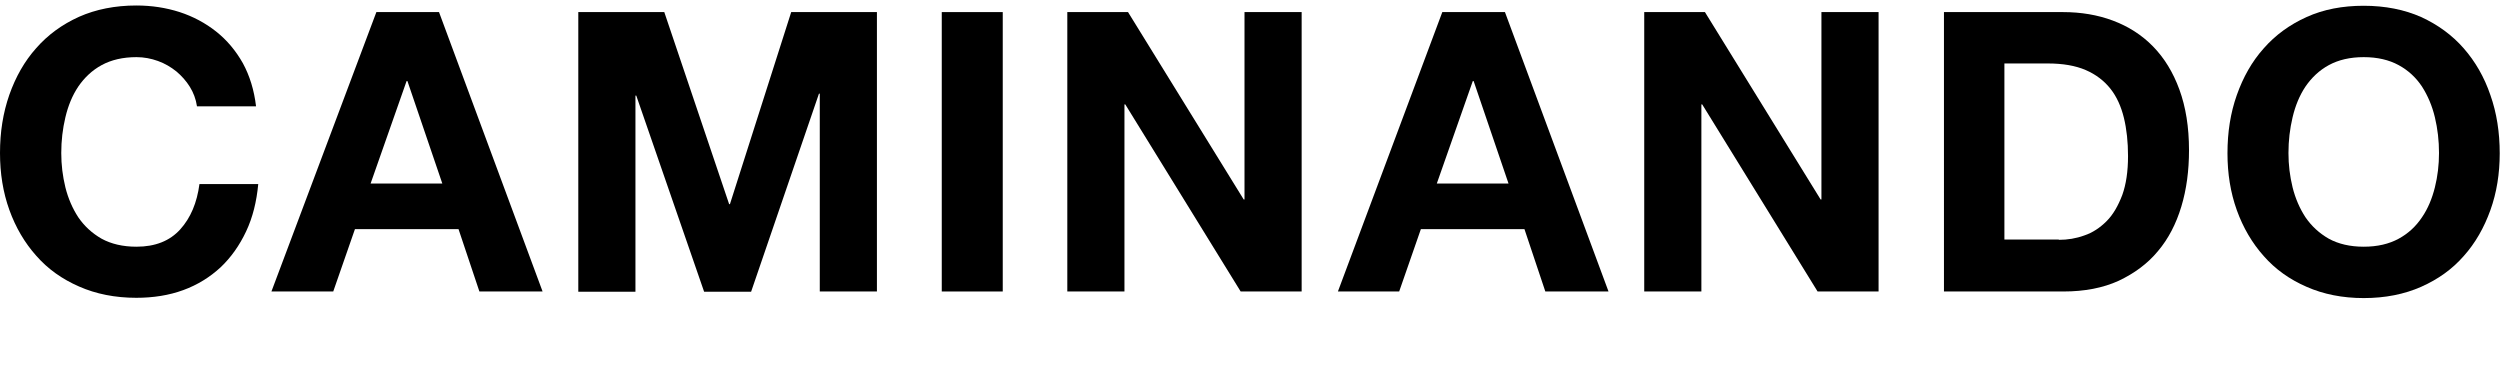 <?xml version="1.0" encoding="utf-8"?>
<!-- Generator: Adobe Illustrator 27.2.0, SVG Export Plug-In . SVG Version: 6.00 Build 0)  -->
<svg version="1.1" id="レイヤー_1" xmlns="http://www.w3.org/2000/svg" xmlns:xlink="http://www.w3.org/1999/xlink" x="0px"
	 y="0px" viewBox="0 0 910 137.8" style="enable-background:new 0 0 910 137.8;" xml:space="preserve">
<g>
	<path d="M69.1,31.6c-1.3-2.1-3-4-4.9-5.6c-2-1.6-4.2-2.9-6.7-3.8c-2.5-0.9-5.1-1.4-7.8-1.4c-5,0-9.2,1-12.7,2.9
		c-3.5,1.9-6.3,4.6-8.5,7.8c-2.2,3.3-3.7,7-4.7,11.2c-1,4.2-1.5,8.5-1.5,13c0,4.3,0.5,8.4,1.5,12.5c1,4,2.6,7.7,4.7,10.9
		c2.2,3.2,5,5.8,8.5,7.8c3.5,1.9,7.7,2.9,12.7,2.9c6.8,0,12.1-2.1,15.9-6.3c3.8-4.2,6.1-9.7,7-16.5H94c-0.6,6.4-2,12.1-4.4,17.2
		c-2.4,5.1-5.5,9.5-9.3,13.1c-3.9,3.6-8.4,6.4-13.6,8.3c-5.2,1.9-10.9,2.8-17.1,2.8c-7.7,0-14.7-1.4-20.8-4.1
		c-6.2-2.7-11.4-6.4-15.6-11.2c-4.2-4.7-7.5-10.3-9.8-16.7C1.1,70,0,63.1,0,55.7c0-7.6,1.1-14.6,3.4-21.2c2.3-6.5,5.5-12.2,9.8-17
		c4.2-4.8,9.4-8.6,15.6-11.4C34.9,3.4,41.9,2,49.6,2c5.6,0,10.8,0.8,15.8,2.4c4.9,1.6,9.4,4,13.3,7.1c3.9,3.1,7.1,6.9,9.7,11.5
		c2.5,4.6,4.1,9.8,4.8,15.7H71.7C71.3,36,70.4,33.7,69.1,31.6z"/>
	<path d="M159.8,4.4l37.7,101.7h-23l-7.6-22.7h-37.7l-7.9,22.7H98.8L137,4.4H159.8z M161,66.8l-12.7-37.3H148l-13.1,37.3H161z"/>
	<path d="M241.8,4.4l23.6,69.9h0.3L288,4.4h31.2v101.7h-20.8V34.1h-0.3l-24.7,72.1h-17.1l-24.7-71.4h-0.3v71.4h-20.8V4.4H241.8z"/>
	<path d="M365,4.4v101.7h-22.2V4.4H365z"/>
	<path d="M410.6,4.4l42.1,68.2h0.3V4.4h20.8v101.7h-22.2l-42-68.1h-0.3v68.1h-20.8V4.4H410.6z"/>
	<path d="M547.8,4.4l37.7,101.7h-23l-7.6-22.7h-37.7l-7.9,22.7h-22.3L525,4.4H547.8z M549.1,66.8l-12.7-37.3h-0.3l-13.1,37.3H549.1z
		"/>
	<path d="M620.6,4.4l42.1,68.2h0.3V4.4h20.8v101.7h-22.2l-42-68.1h-0.3v68.1h-20.8V4.4H620.6z"/>
	<path d="M750.9,4.4c6.5,0,12.6,1,18.2,3.1c5.6,2.1,10.5,5.2,14.6,9.4c4.1,4.2,7.3,9.4,9.6,15.7c2.3,6.3,3.5,13.6,3.5,22.1
		c0,7.4-0.9,14.2-2.8,20.5c-1.9,6.3-4.7,11.7-8.5,16.2c-3.8,4.6-8.6,8.1-14.3,10.8c-5.7,2.6-12.4,3.9-20.1,3.9h-43.5V4.4H750.9z
		 M749.4,87.3c3.2,0,6.3-0.5,9.3-1.6c3-1,5.7-2.8,8.1-5.2c2.4-2.4,4.2-5.6,5.7-9.5c1.4-3.9,2.1-8.6,2.1-14.2c0-5.1-0.5-9.8-1.5-13.9
		c-1-4.1-2.6-7.7-4.9-10.6c-2.3-2.9-5.3-5.2-9-6.8c-3.7-1.6-8.3-2.4-13.8-2.4h-15.8v64.1H749.4z"/>
	<path d="M814.2,34.6c2.3-6.5,5.5-12.2,9.8-17c4.2-4.8,9.4-8.6,15.6-11.4c6.2-2.8,13.1-4.1,20.8-4.1c7.8,0,14.8,1.4,20.9,4.1
		c6.1,2.8,11.3,6.6,15.5,11.4c4.2,4.8,7.5,10.5,9.7,17c2.3,6.5,3.4,13.6,3.4,21.2c0,7.4-1.1,14.3-3.4,20.7c-2.3,6.4-5.5,12-9.7,16.7
		c-4.2,4.8-9.4,8.5-15.5,11.2c-6.1,2.7-13.1,4.1-20.9,4.1c-7.7,0-14.7-1.4-20.8-4.1c-6.2-2.7-11.4-6.4-15.6-11.2
		c-4.2-4.7-7.5-10.3-9.8-16.7c-2.3-6.4-3.4-13.3-3.4-20.7C810.8,48.1,811.9,41.1,814.2,34.6z M834.5,68.2c1,4,2.6,7.7,4.7,10.9
		c2.2,3.2,5,5.8,8.5,7.8c3.5,1.9,7.7,2.9,12.7,2.9c5,0,9.2-1,12.7-2.9c3.5-1.9,6.3-4.5,8.5-7.8c2.2-3.2,3.7-6.9,4.7-10.9
		c1-4,1.5-8.2,1.5-12.5c0-4.5-0.5-8.8-1.5-13c-1-4.2-2.6-7.9-4.7-11.2c-2.2-3.3-5-5.9-8.5-7.8c-3.5-1.9-7.7-2.9-12.7-2.9
		c-5,0-9.2,1-12.7,2.9c-3.5,1.9-6.3,4.6-8.5,7.8c-2.2,3.3-3.7,7-4.7,11.2c-1,4.2-1.5,8.5-1.5,13C833,60,833.5,64.1,834.5,68.2z"/>
</g>
</svg>
